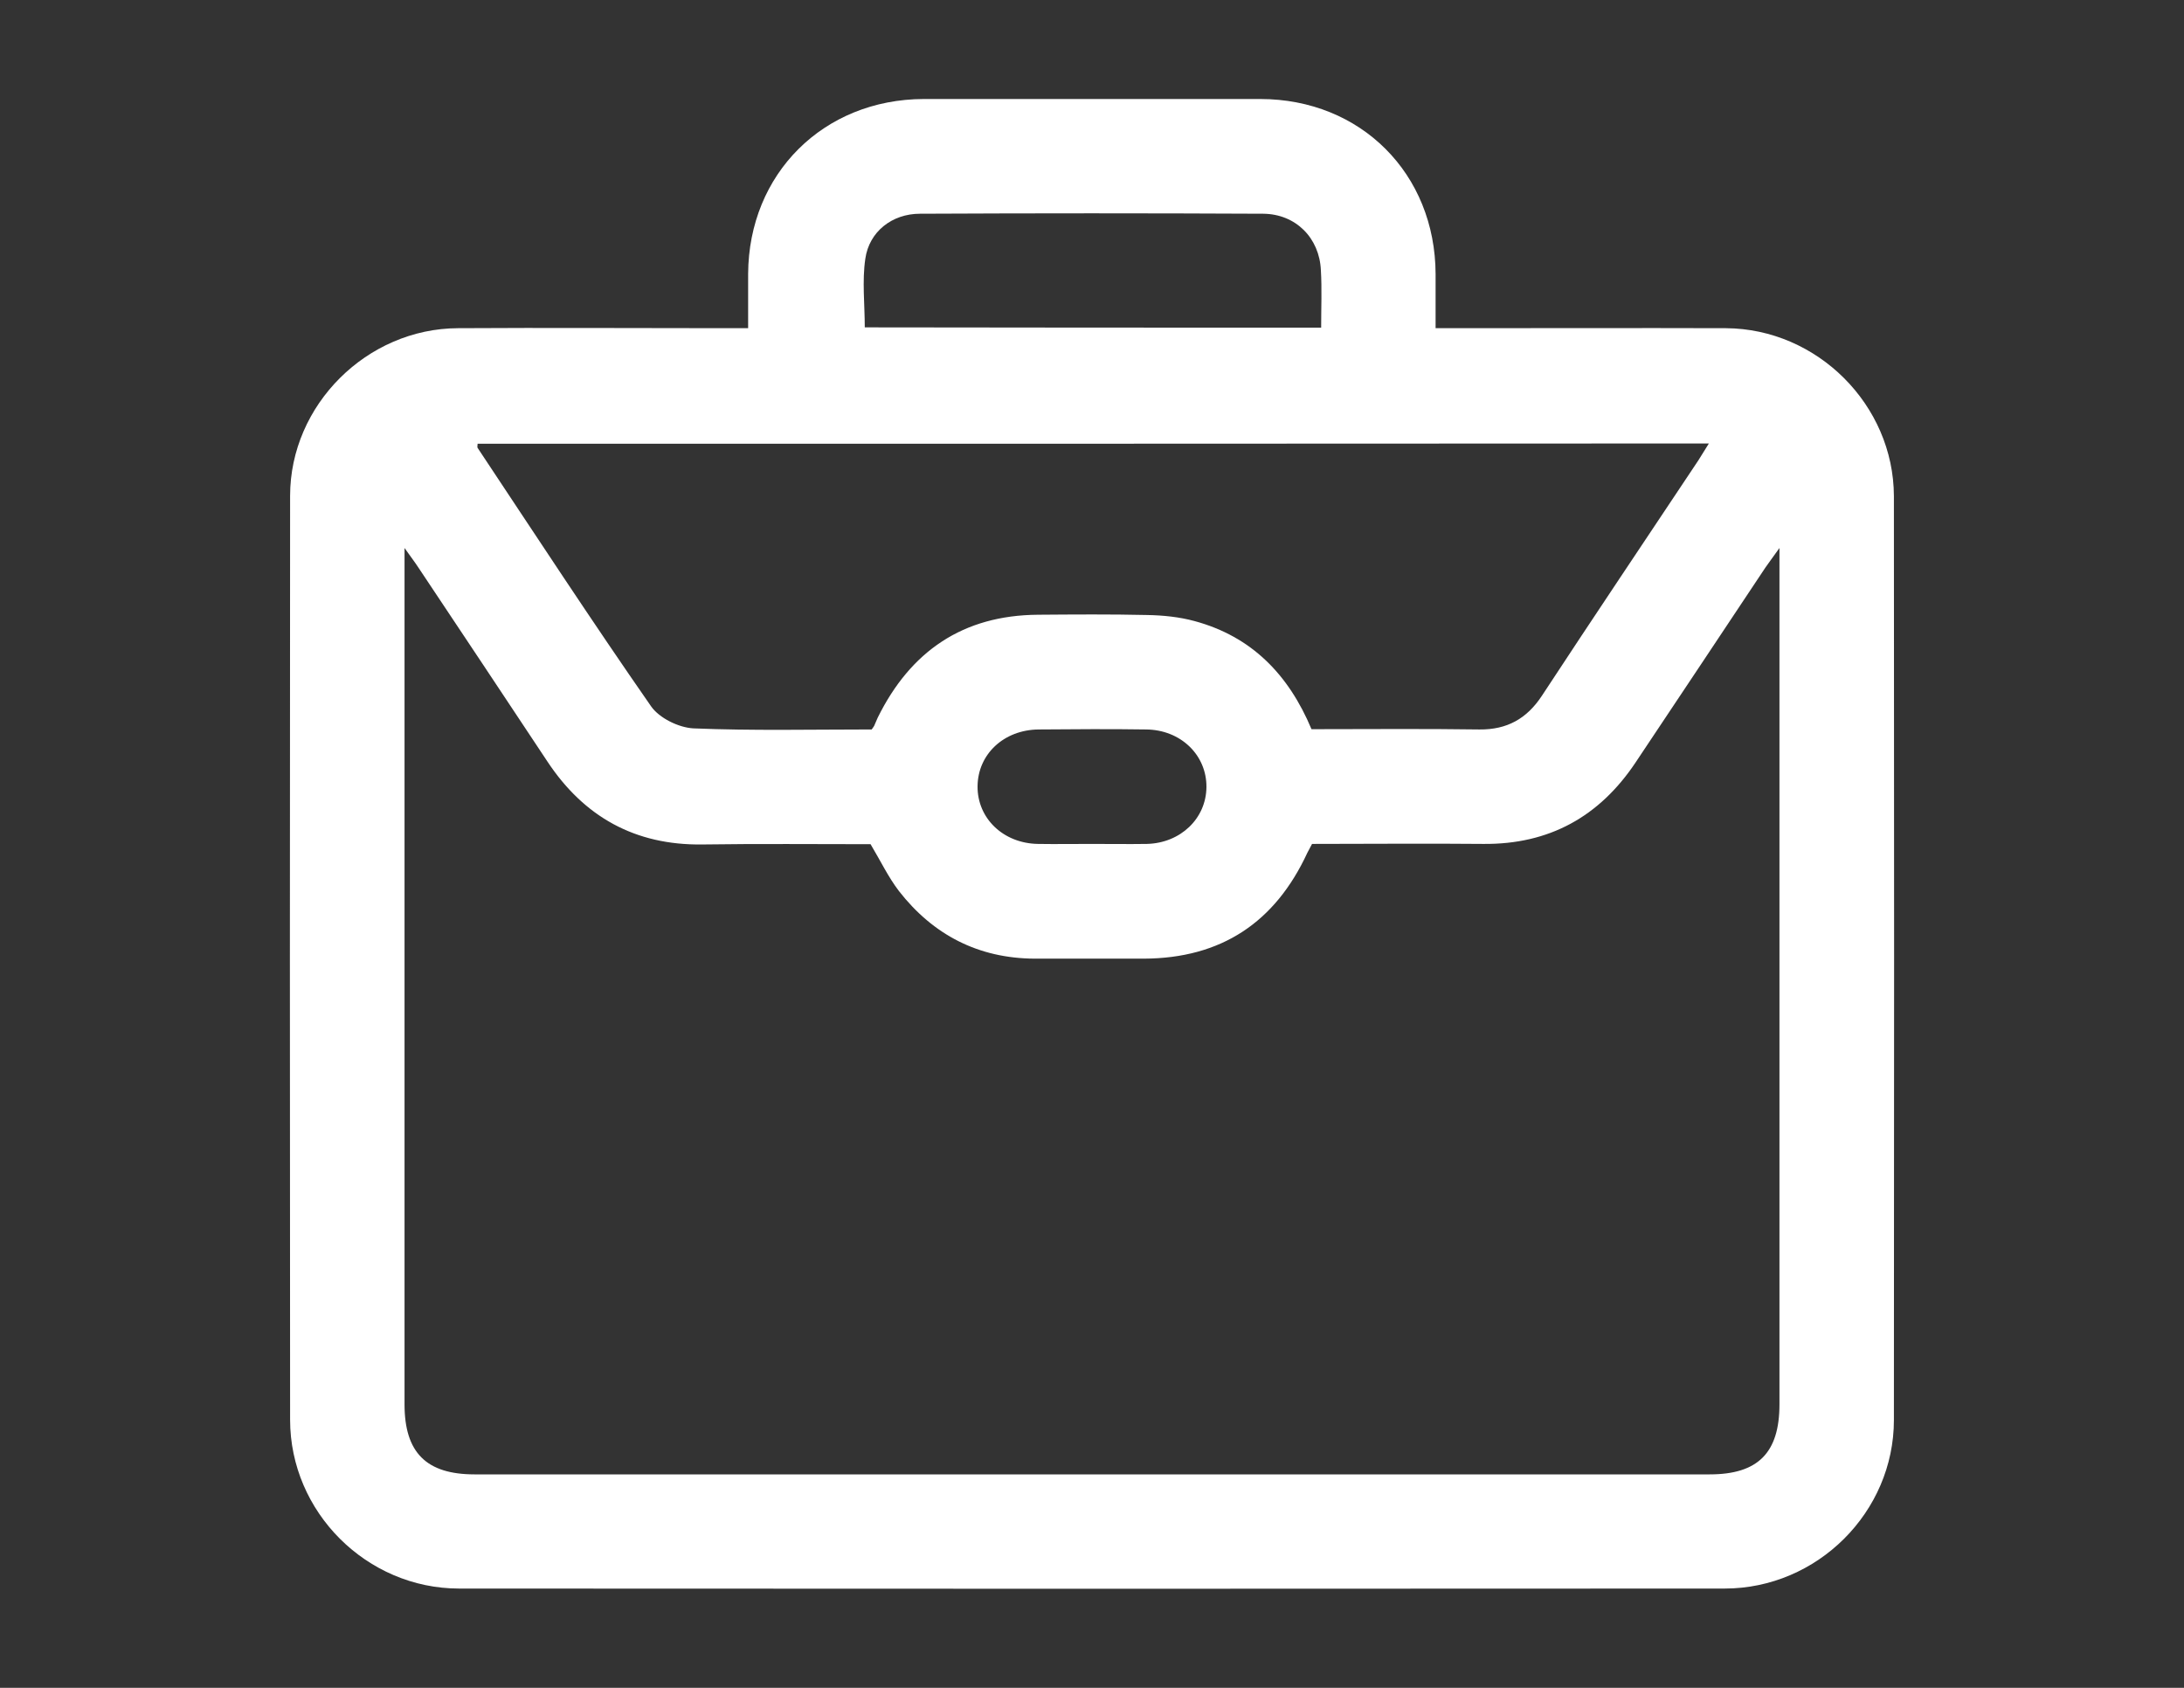 <?xml version="1.0" encoding="utf-8"?>
<!-- Generator: Adobe Illustrator 27.5.0, SVG Export Plug-In . SVG Version: 6.00 Build 0)  -->
<svg version="1.1" id="Layer_1" xmlns="http://www.w3.org/2000/svg" xmlns:xlink="http://www.w3.org/1999/xlink" x="0px" y="0px"
	 viewBox="0 0 792 612" style="enable-background:new 0 0 792 612;" xml:space="preserve">
	<rect x="0" y="0" width="792" height="612" fill="#333333" stroke="none"/>
	<g>
		<path fill="#fff" d="M520.6,119c3.2,0,5.6,0,7.9,0c32.5,0,64.9-0.1,97.4,0c33.1,0.2,60.8,27.8,60.9,60.9c0.1,111.7,0.1,223.3,0,335
			c0,33.4-27.8,61.1-61.4,61.1c-153,0.1-305.9,0.1-458.9,0c-33.5,0-61.3-27.7-61.3-61.2c-0.1-111.7-0.1-223.3,0-335
			c0-33,27.9-60.7,60.9-60.8c32.5-0.2,64.9,0,97.4,0c2.3,0,4.7,0,7.8,0c0-6.9,0-13.3,0-19.7C271.5,63,298.6,36,335,35.9
			c40.7,0,81.4,0,122,0c36.5,0,63.5,27.1,63.6,63.5C520.6,105.7,520.6,111.9,520.6,119z M146.7,198.7c0,3.8,0,5.9,0,7.9
			c0,100.9,0,201.7,0,302.6c0,17.5,7.9,25.4,25.4,25.4c149.3,0,298.6,0,447.9,0c17.5,0,25.3-7.8,25.3-25.4c0-100.9,0-201.7,0-302.6
			c0-2,0-4.1,0-7.9c-2.4,3.4-3.8,5.2-5.1,7.1c-15.7,23.6-31.4,47.2-47.1,70.7C580,296.1,561.8,306.2,538,306c-20.8-0.2-41.5,0-62.2,0
			c-0.7,1.3-1.2,2.2-1.7,3.2c-11.7,25.3-31.3,38.3-59.3,38.4c-13.2,0-26.4,0-39.6,0c-20.4-0.1-36.8-8.6-49.2-24.5
			c-3.9-5.1-6.7-11-10.3-17c-20,0-40.5-0.2-61.1,0.1c-24.3,0.3-42.8-10-56.1-30.1c-15.5-23.4-31.1-46.8-46.7-70.2
			C150.5,203.9,149.1,202.1,146.7,198.7z M173.2,160.9c0,0.7-0.2,1.2,0,1.5c20.8,31.3,41.4,62.8,62.9,93.7c3,4.3,10,7.7,15.3,8
			c21.6,0.9,43.2,0.4,64.7,0.4c0.4-0.6,0.7-0.9,0.9-1.3c0.5-1,0.8-2,1.3-3c11.9-24.1,30.9-37.1,58.1-37.3c13.2-0.1,26.4-0.2,39.6,0.1
			c5.8,0.1,11.7,0.7,17.2,2.2c20.7,5.6,34.1,19.4,42.4,39.2c20.3,0,40.6-0.2,60.9,0.1c10,0.1,17.2-3.9,22.7-12.3
			c18.7-28.5,37.8-56.9,56.7-85.3c1.2-1.9,2.4-3.8,3.8-6.1C470.2,160.9,321.7,160.9,173.2,160.9z M479.1,118.8
			c0-7.4,0.3-14.1-0.1-20.8c-0.5-11.7-9.1-20.4-20.9-20.5c-41.5-0.2-83-0.2-124.5,0c-10.1,0-18.4,6.5-19.8,16.3
			c-1.2,8.1-0.2,16.6-0.2,24.9C368.7,118.8,423.5,118.8,479.1,118.8z M395.8,306c6.7,0,13.4,0.1,20.1,0c12.2-0.3,21.5-9.2,21.6-20.6
			c0.1-11.6-9.3-20.8-21.9-20.9c-13-0.2-26-0.1-38.9,0c-12.7,0.1-22.1,9-22.2,20.6c-0.1,11.6,9.3,20.7,21.9,20.9
			C382.8,306.1,389.3,306,395.8,306z"/>
	</g>
</svg>

